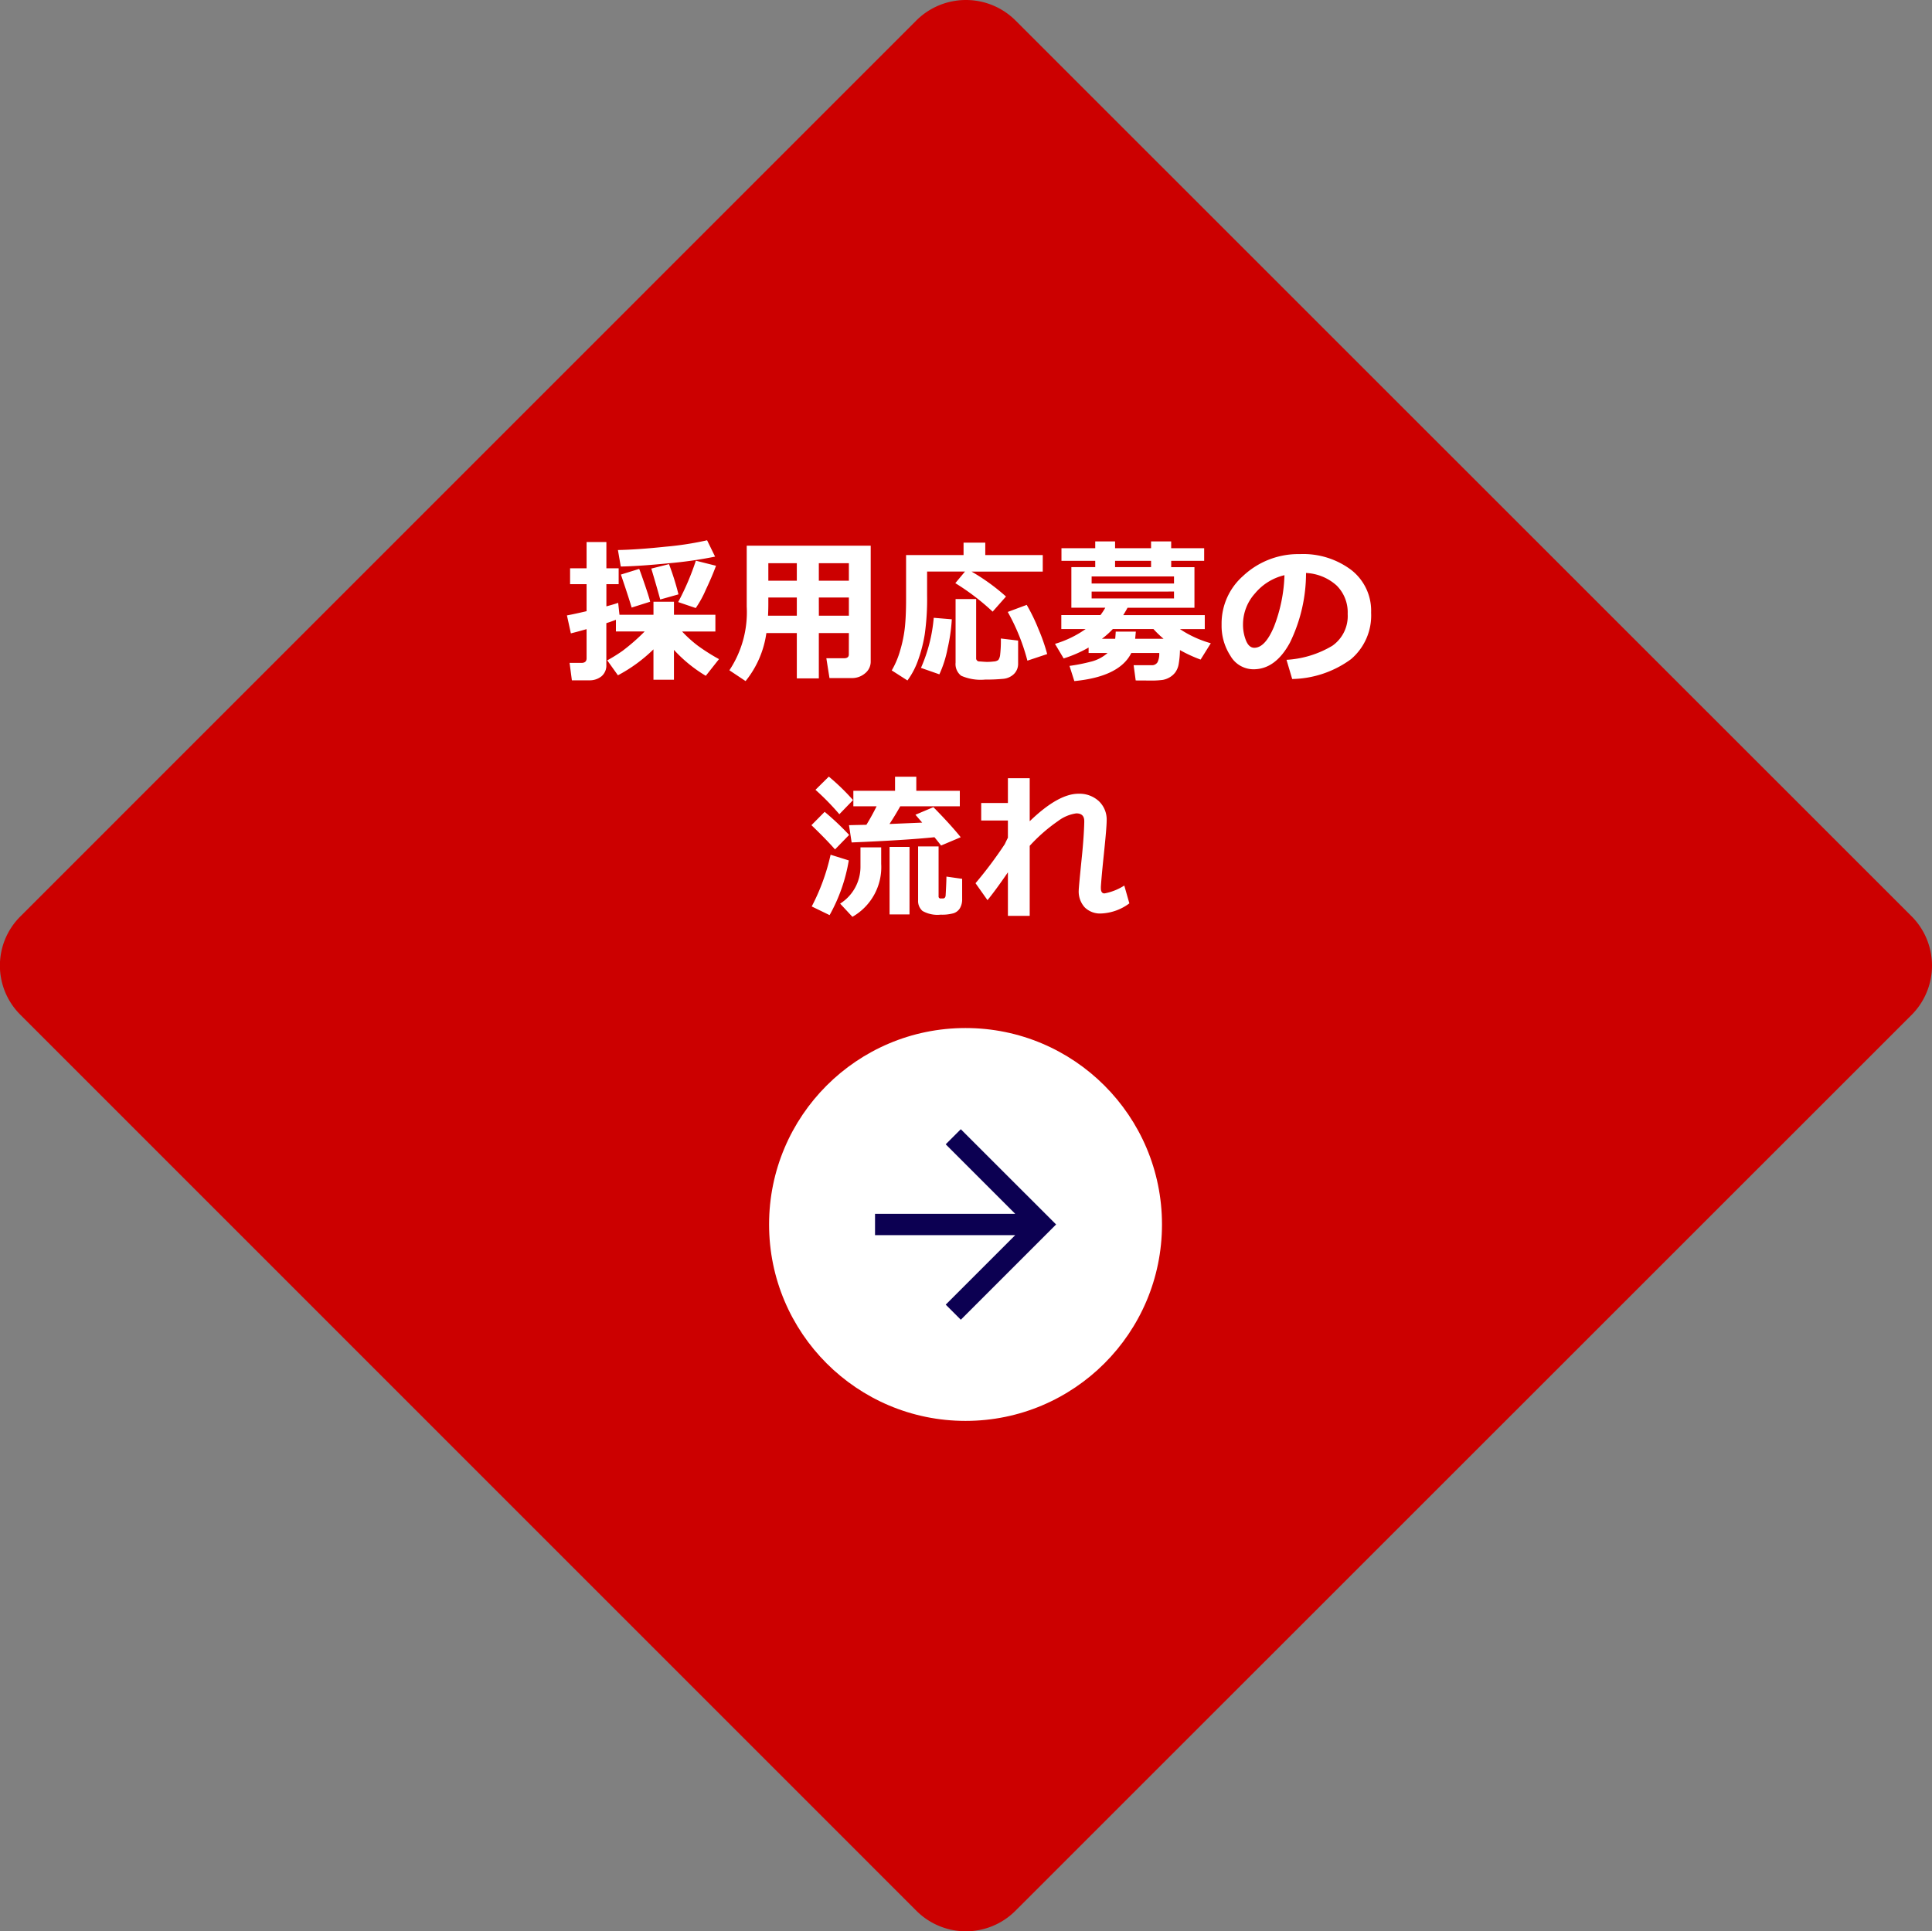 <svg xmlns="http://www.w3.org/2000/svg" width="196.687" height="196.639" viewBox="0 0 196.687 196.639">
  <rect x="0" y="0" width="196.687" height="196.639" fill="#808080" stroke="none"/>
  <g id="グループ_13495" data-name="グループ 13495" transform="translate(-0.047 0)">
    <path id="パス_43033" data-name="パス 43033" d="M364.327,93.284a7.107,7.107,0,0,1,0,10.061L273.1,194.553a7.126,7.126,0,0,1-10.075,0l-91.2-91.209a7.058,7.058,0,0,1,0-10.061l91.2-91.209a7.154,7.154,0,0,1,10.075,0Z" transform="translate(-169.68 0)" fill="#c00"/>
    <path id="パス_43472" data-name="パス 43472" d="M49.179,5.258a42.251,42.251,0,0,1-4.715.676q-3.027.3-4.887.332l-.289-1.68q2.008-.039,4.859-.34a31.968,31.968,0,0,0,4.219-.652Zm-10.094,6.43q-.516.2-.977.344v4.25a1.426,1.426,0,0,1-.492,1.16,1.911,1.911,0,0,1-1.266.41H34.6l-.234-1.773h1.2q.531,0,.531-.469V12.641q-.961.273-1.6.43l-.4-1.828q.656-.117,2-.43V8.063h-1.68V6.445h1.68V3.773h2.016V6.445h1.25V8.063h-1.25V10.32q.82-.219,1.2-.359l.133,1.219h3.461V9.852h2.086V11.18H49.21v1.7H45.819a12.73,12.73,0,0,0,1.59,1.438,20,20,0,0,0,2.168,1.375l-1.344,1.7a14.458,14.458,0,0,1-3.242-2.641v3.039H42.905V14.7a15.681,15.681,0,0,1-3.617,2.641L38.2,15.82a16.355,16.355,0,0,0,1.547-.961,20.392,20.392,0,0,0,2.266-1.984h-2.93Zm10.188-5.5q-.383,1.055-1.055,2.477a10.432,10.432,0,0,1-1.008,1.828l-1.789-.609a26.215,26.215,0,0,0,1.8-4.211ZM45.452,9.1l-1.859.523q-.289-1.078-.906-3.148l1.8-.453A26.8,26.8,0,0,1,45.452,9.1Zm-2.883.75-1.883.594q-.352-1.18-1.094-3.359l1.859-.578q.117.266.566,1.578T42.569,9.852ZM62.8,13.039H59.741v4.617H57.5V13.039H54.4a9.938,9.938,0,0,1-2.117,4.891l-1.648-1.1A10.7,10.7,0,0,0,52.4,10.344v-6.2H65.022v11.8a1.512,1.512,0,0,1-.57,1.191,2.032,2.032,0,0,1-1.367.488H60.826l-.32-2.016h1.781q.508,0,.508-.383ZM57.5,5.93H54.6V7.711h2.9Zm5.3,1.781V5.93H59.741V7.711Zm-3.055,3.563H62.8V9.422H59.741Zm-5.172,0H57.5V9.422H54.6v.7Q54.6,10.641,54.569,11.273ZM82.537,6.781h-7.25A20.876,20.876,0,0,1,78.795,9.32l-1.359,1.539a23.875,23.875,0,0,0-3.8-2.9l.984-1.18H70.763v2.4a25.758,25.758,0,0,1-.238,3.98,14.656,14.656,0,0,1-.684,2.656,7.862,7.862,0,0,1-1.078,2.051l-1.6-1.023a8.671,8.671,0,0,0,.863-2.051,13.1,13.1,0,0,0,.48-2.383q.117-1.152.117-2.848V5.1h5.852V3.836h2.211V5.1h5.852Zm-2.508,9.359a1.448,1.448,0,0,1-.418,1.063,1.793,1.793,0,0,1-1.129.5,18.057,18.057,0,0,1-1.812.074,4.926,4.926,0,0,1-2.437-.391,1.5,1.5,0,0,1-.57-1.336V9.578h2.094v6a.316.316,0,0,0,.32.352l.156.008q.469.039.648.039a5.622,5.622,0,0,0,.664-.043.841.841,0,0,0,.473-.156,1.129,1.129,0,0,0,.184-.555,12.319,12.319,0,0,0,.07-1.629l1.758.211Zm2.961-.961-2.016.672a20.819,20.819,0,0,0-2-4.961l1.93-.719A18.347,18.347,0,0,1,82.1,12.633,18.891,18.891,0,0,1,82.99,15.18Zm-9.711-3.539a17.986,17.986,0,0,1-.43,2.973,11.383,11.383,0,0,1-.836,2.629l-1.875-.656a15.859,15.859,0,0,0,1.3-5.1Zm26.367,2.438-1.039,1.664a14.432,14.432,0,0,1-2.1-.969,9.528,9.528,0,0,1-.133,1.426,2.019,2.019,0,0,1-.336.832,1.931,1.931,0,0,1-.574.512,2.146,2.146,0,0,1-.707.266,8.621,8.621,0,0,1-1.312.066L92,17.867l-.211-1.555H93.6a.659.659,0,0,0,.621-.3,1.932,1.932,0,0,0,.176-.941H91.552q-1.2,2.414-5.8,2.859l-.492-1.547a18.063,18.063,0,0,0,2.129-.418,4.011,4.011,0,0,0,1.746-.895h-1.93v-.555a12.667,12.667,0,0,1-2.539,1.109l-.883-1.484A10.665,10.665,0,0,0,86.9,12.633H84.427V11.211h3.984a6.409,6.409,0,0,0,.492-.75H85.45V6.328h2.43V5.688H84.442V4.4H87.88V3.711H89.9V4.4h3.664V3.711h2.047V4.4h3.359V5.688H95.614v.641h2.367v4.133H91.169q-.187.352-.437.75h8.3v1.422H96.5A11.07,11.07,0,0,0,99.646,14.078ZM89.9,6.328h3.664V5.688H89.9Zm6,1.664V7.273H87.513v.719Zm0,1.523v-.7H87.513v.7Zm-1.062,4.109a10.752,10.752,0,0,1-1.031-.992H89.669a8.54,8.54,0,0,1-1.109.992h1.352q.031-.3.055-.734h2.047l-.07.734Zm13.093,4.094-.578-1.953a10.232,10.232,0,0,0,4.664-1.43,3.689,3.689,0,0,0,1.563-3.242A3.845,3.845,0,0,0,112.457,8.2a5,5,0,0,0-3.117-1.277,16.135,16.135,0,0,1-1.637,7.09q-1.473,2.715-3.707,2.715a2.711,2.711,0,0,1-2.352-1.371,5.594,5.594,0,0,1-.9-3.137v-.2a6.448,6.448,0,0,1,2.176-4.785A8.21,8.21,0,0,1,108.411,5h.32a8.14,8.14,0,0,1,5.2,1.605,5.261,5.261,0,0,1,2.035,4.363,5.831,5.831,0,0,1-2.051,4.734A10.436,10.436,0,0,1,107.934,17.719Zm-.789-10.57a5.544,5.544,0,0,0-2.988,1.844,4.729,4.729,0,0,0-1.23,3.156,4.319,4.319,0,0,0,.3,1.641q.3.75.852.75,1.1,0,2-2.141A15.758,15.758,0,0,0,107.145,7.148Zm-43.92,22.9-1.391,1.438A25.835,25.835,0,0,0,59.4,29l1.359-1.344A22.549,22.549,0,0,1,63.225,30.047Zm8.289,3.781q-2.9.3-8.43.531L62.811,32.6l1.773-.039q.531-.859,1.039-1.883H63.256V29.1H67.5v-1.43h2.164V29.1h4.43V30.68H68.029q-.531.945-1.094,1.8l3.328-.141-.687-.8,1.828-.773q1.789,1.82,2.781,3.063l-2,.844Q71.9,34.3,71.514,33.828Zm-8.687-.234L61.389,35.07q-.859-.984-2.4-2.469l1.344-1.359A27.825,27.825,0,0,1,62.826,33.594Zm11.508,6.516a1.785,1.785,0,0,1-.223.938,1.19,1.19,0,0,1-.645.516,4.328,4.328,0,0,1-1.328.148,3.063,3.063,0,0,1-1.84-.379,1.337,1.337,0,0,1-.449-1.082V34.766h2.086v5.07a.2.2,0,0,0,.234.227h.2a.259.259,0,0,0,.2-.078.374.374,0,0,0,.082-.227q.012-.148.047-.867t.035-1.055l1.6.227Zm-5.359,1.578H66.943V34.813h2.031Zm-2.883-5.148a5.824,5.824,0,0,1-2.93,5.391l-1.25-1.344a4.44,4.44,0,0,0,2.07-3.82V34.859h2.109Zm-3.3-.352a17.128,17.128,0,0,1-1.953,5.57l-1.82-.883a21.207,21.207,0,0,0,1.922-5.266ZM78.99,37.4q-1.219,1.781-2.078,2.836l-1.219-1.727a42.038,42.038,0,0,0,2.984-3.984q.094-.211.313-.648v-1.75H76.271V30.344H78.99V27.82h2.219V32.2q2.9-2.8,4.961-2.8a2.912,2.912,0,0,1,2.074.75,2.581,2.581,0,0,1,.8,1.977q0,.7-.289,3.461-.234,2.242-.3,3.273v.156q0,.531.367.531a5.662,5.662,0,0,0,2.016-.8l.516,1.813a5.129,5.129,0,0,1-2.867,1.031,2.217,2.217,0,0,1-1.687-.633,2.4,2.4,0,0,1-.6-1.727q0-.289.344-3.664.188-1.938.219-3.266V32.18q0-.781-.812-.781a4,4,0,0,0-1.863.785,16.86,16.86,0,0,0-2.879,2.52v7.133H78.99Z" transform="translate(23.667 51.416)" fill="#fff"/>
    <g id="icon" transform="translate(62.025 94.671)">
      <g id="グループ_13453" data-name="グループ 13453">
        <circle id="楕円形_1" data-name="楕円形 1" cx="20" cy="20" r="20" transform="translate(16.318 10)" fill="#fff"/>
        <g id="矢印アイコン_右3" data-name="矢印アイコン　右3" transform="translate(27.104 20.303)">
          <path id="パス_3" data-name="パス 3" d="M21.468,0,19.932,1.536l7.075,7.076H12.736v2.172H27.008l-7.075,7.076,1.536,1.536,9.7-9.7Z" transform="translate(-12.736)" fill="#0c0052"/>
        </g>
      </g>
    </g>
  </g>
</svg>
